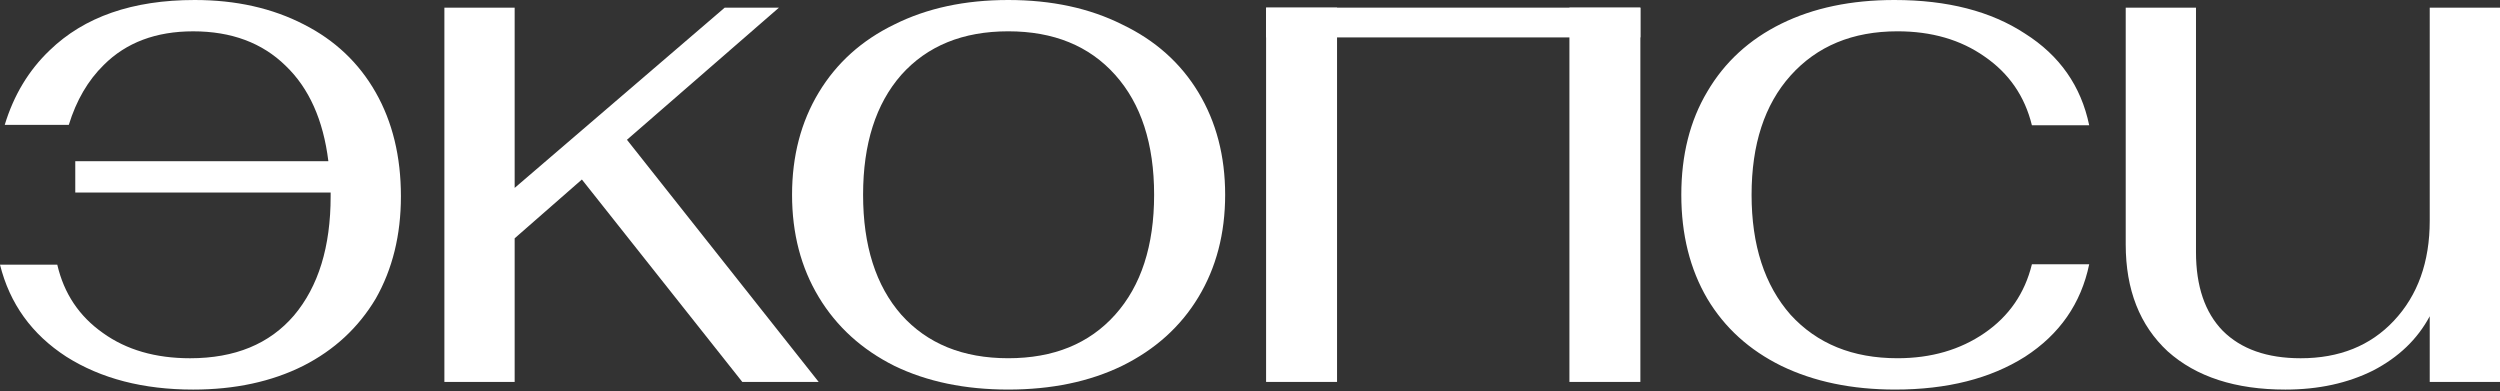 <?xml version="1.0" encoding="UTF-8"?> <svg xmlns="http://www.w3.org/2000/svg" width="147" height="23" viewBox="0 0 147 23" fill="none"><rect x="0" y="0" width="147" height="23" fill="#333333" stroke="none"/><path d="M134.379 22.907C131.445 22.907 129.139 22.158 127.463 20.661C125.816 19.134 124.992 17.038 124.992 14.373V0.45H129.124V14.822C129.124 16.828 129.648 18.37 130.696 19.448C131.774 20.526 133.301 21.065 135.278 21.065C137.553 21.065 139.38 20.331 140.757 18.864C142.164 17.367 142.868 15.406 142.868 12.981V0.45H147V22.457H142.868V18.595C142.149 19.942 141.041 21.005 139.544 21.784C138.047 22.532 136.326 22.907 134.379 22.907Z" fill="white"></path><path d="M111.437 22.906C108.891 22.906 106.661 22.442 104.744 21.514C102.858 20.585 101.406 19.268 100.388 17.561C99.37 15.825 98.861 13.789 98.861 11.453C98.861 9.117 99.37 7.096 100.388 5.39C101.406 3.653 102.858 2.321 104.744 1.392C106.631 0.464 108.847 0 111.392 0C114.506 0 117.066 0.659 119.072 1.976C121.108 3.264 122.366 5.06 122.845 7.366H119.476C119.057 5.659 118.129 4.312 116.691 3.324C115.284 2.336 113.577 1.841 111.571 1.841C108.936 1.841 106.84 2.71 105.283 4.446C103.756 6.153 102.993 8.489 102.993 11.453C102.993 14.417 103.756 16.768 105.283 18.505C106.84 20.211 108.936 21.064 111.571 21.064C113.548 21.064 115.254 20.57 116.691 19.582C118.129 18.594 119.057 17.247 119.476 15.54H122.845C122.366 17.846 121.108 19.657 119.072 20.975C117.036 22.262 114.491 22.906 111.437 22.906Z" fill="white"></path><path d="M59.284 22.906C56.739 22.906 54.508 22.442 52.592 21.514C50.675 20.555 49.193 19.208 48.145 17.471C47.097 15.735 46.573 13.729 46.573 11.453C46.573 9.177 47.097 7.171 48.145 5.435C49.193 3.698 50.675 2.365 52.592 1.437C54.508 0.479 56.739 0 59.284 0C61.829 0 64.06 0.479 65.976 1.437C67.922 2.365 69.419 3.698 70.467 5.435C71.515 7.171 72.039 9.177 72.039 11.453C72.039 13.729 71.515 15.735 70.467 17.471C69.419 19.208 67.922 20.555 65.976 21.514C64.06 22.442 61.829 22.906 59.284 22.906ZM59.284 21.064C61.949 21.064 64.045 20.211 65.572 18.505C67.099 16.798 67.862 14.447 67.862 11.453C67.862 8.459 67.099 6.108 65.572 4.402C64.045 2.695 61.949 1.841 59.284 1.841C56.619 1.841 54.523 2.695 52.996 4.402C51.499 6.108 50.75 8.459 50.75 11.453C50.75 14.447 51.499 16.798 52.996 18.505C54.523 20.211 56.619 21.064 59.284 21.064Z" fill="white"></path><path d="M43.647 22.457L34.215 10.555L30.262 14.013V22.457H26.13V0.449H30.262V11.049L42.614 0.449H45.803L36.865 8.219L48.138 22.457H43.647Z" fill="white"></path><path fill-rule="evenodd" clip-rule="evenodd" d="M6.058 19.583C7.435 20.571 9.142 21.065 11.178 21.065C13.813 21.065 15.849 20.227 17.286 18.55C18.724 16.843 19.442 14.508 19.442 11.543V11.319H4.426V9.477H19.308C19.008 7.052 18.17 5.181 16.792 3.863C15.415 2.516 13.603 1.842 11.358 1.842C9.172 1.842 7.42 2.501 6.103 3.818C5.176 4.724 4.49 5.9 4.045 7.344H0.278C0.807 5.599 1.686 4.139 2.914 2.965C4.95 0.989 7.795 0 11.448 0C13.873 0 16.014 0.48 17.87 1.438C19.697 2.366 21.104 3.698 22.092 5.435C23.08 7.172 23.574 9.208 23.574 11.543C23.574 13.819 23.08 15.825 22.092 17.562C21.074 19.268 19.652 20.586 17.825 21.514C15.969 22.442 13.813 22.907 11.358 22.907C8.423 22.907 5.938 22.263 3.902 20.975C1.872 19.662 0.572 17.858 0 15.562H3.368C3.76 17.259 4.657 18.599 6.058 19.583Z" fill="white"></path><rect x="74.446" y="0.449" width="4.172" height="22.008" fill="white"></rect><rect x="74.446" y="2.2" width="1.751" height="22.008" transform="rotate(-90 74.446 2.2)" fill="white"></rect><rect x="92.282" y="0.449" width="4.172" height="22.008" fill="white"></rect></svg> 